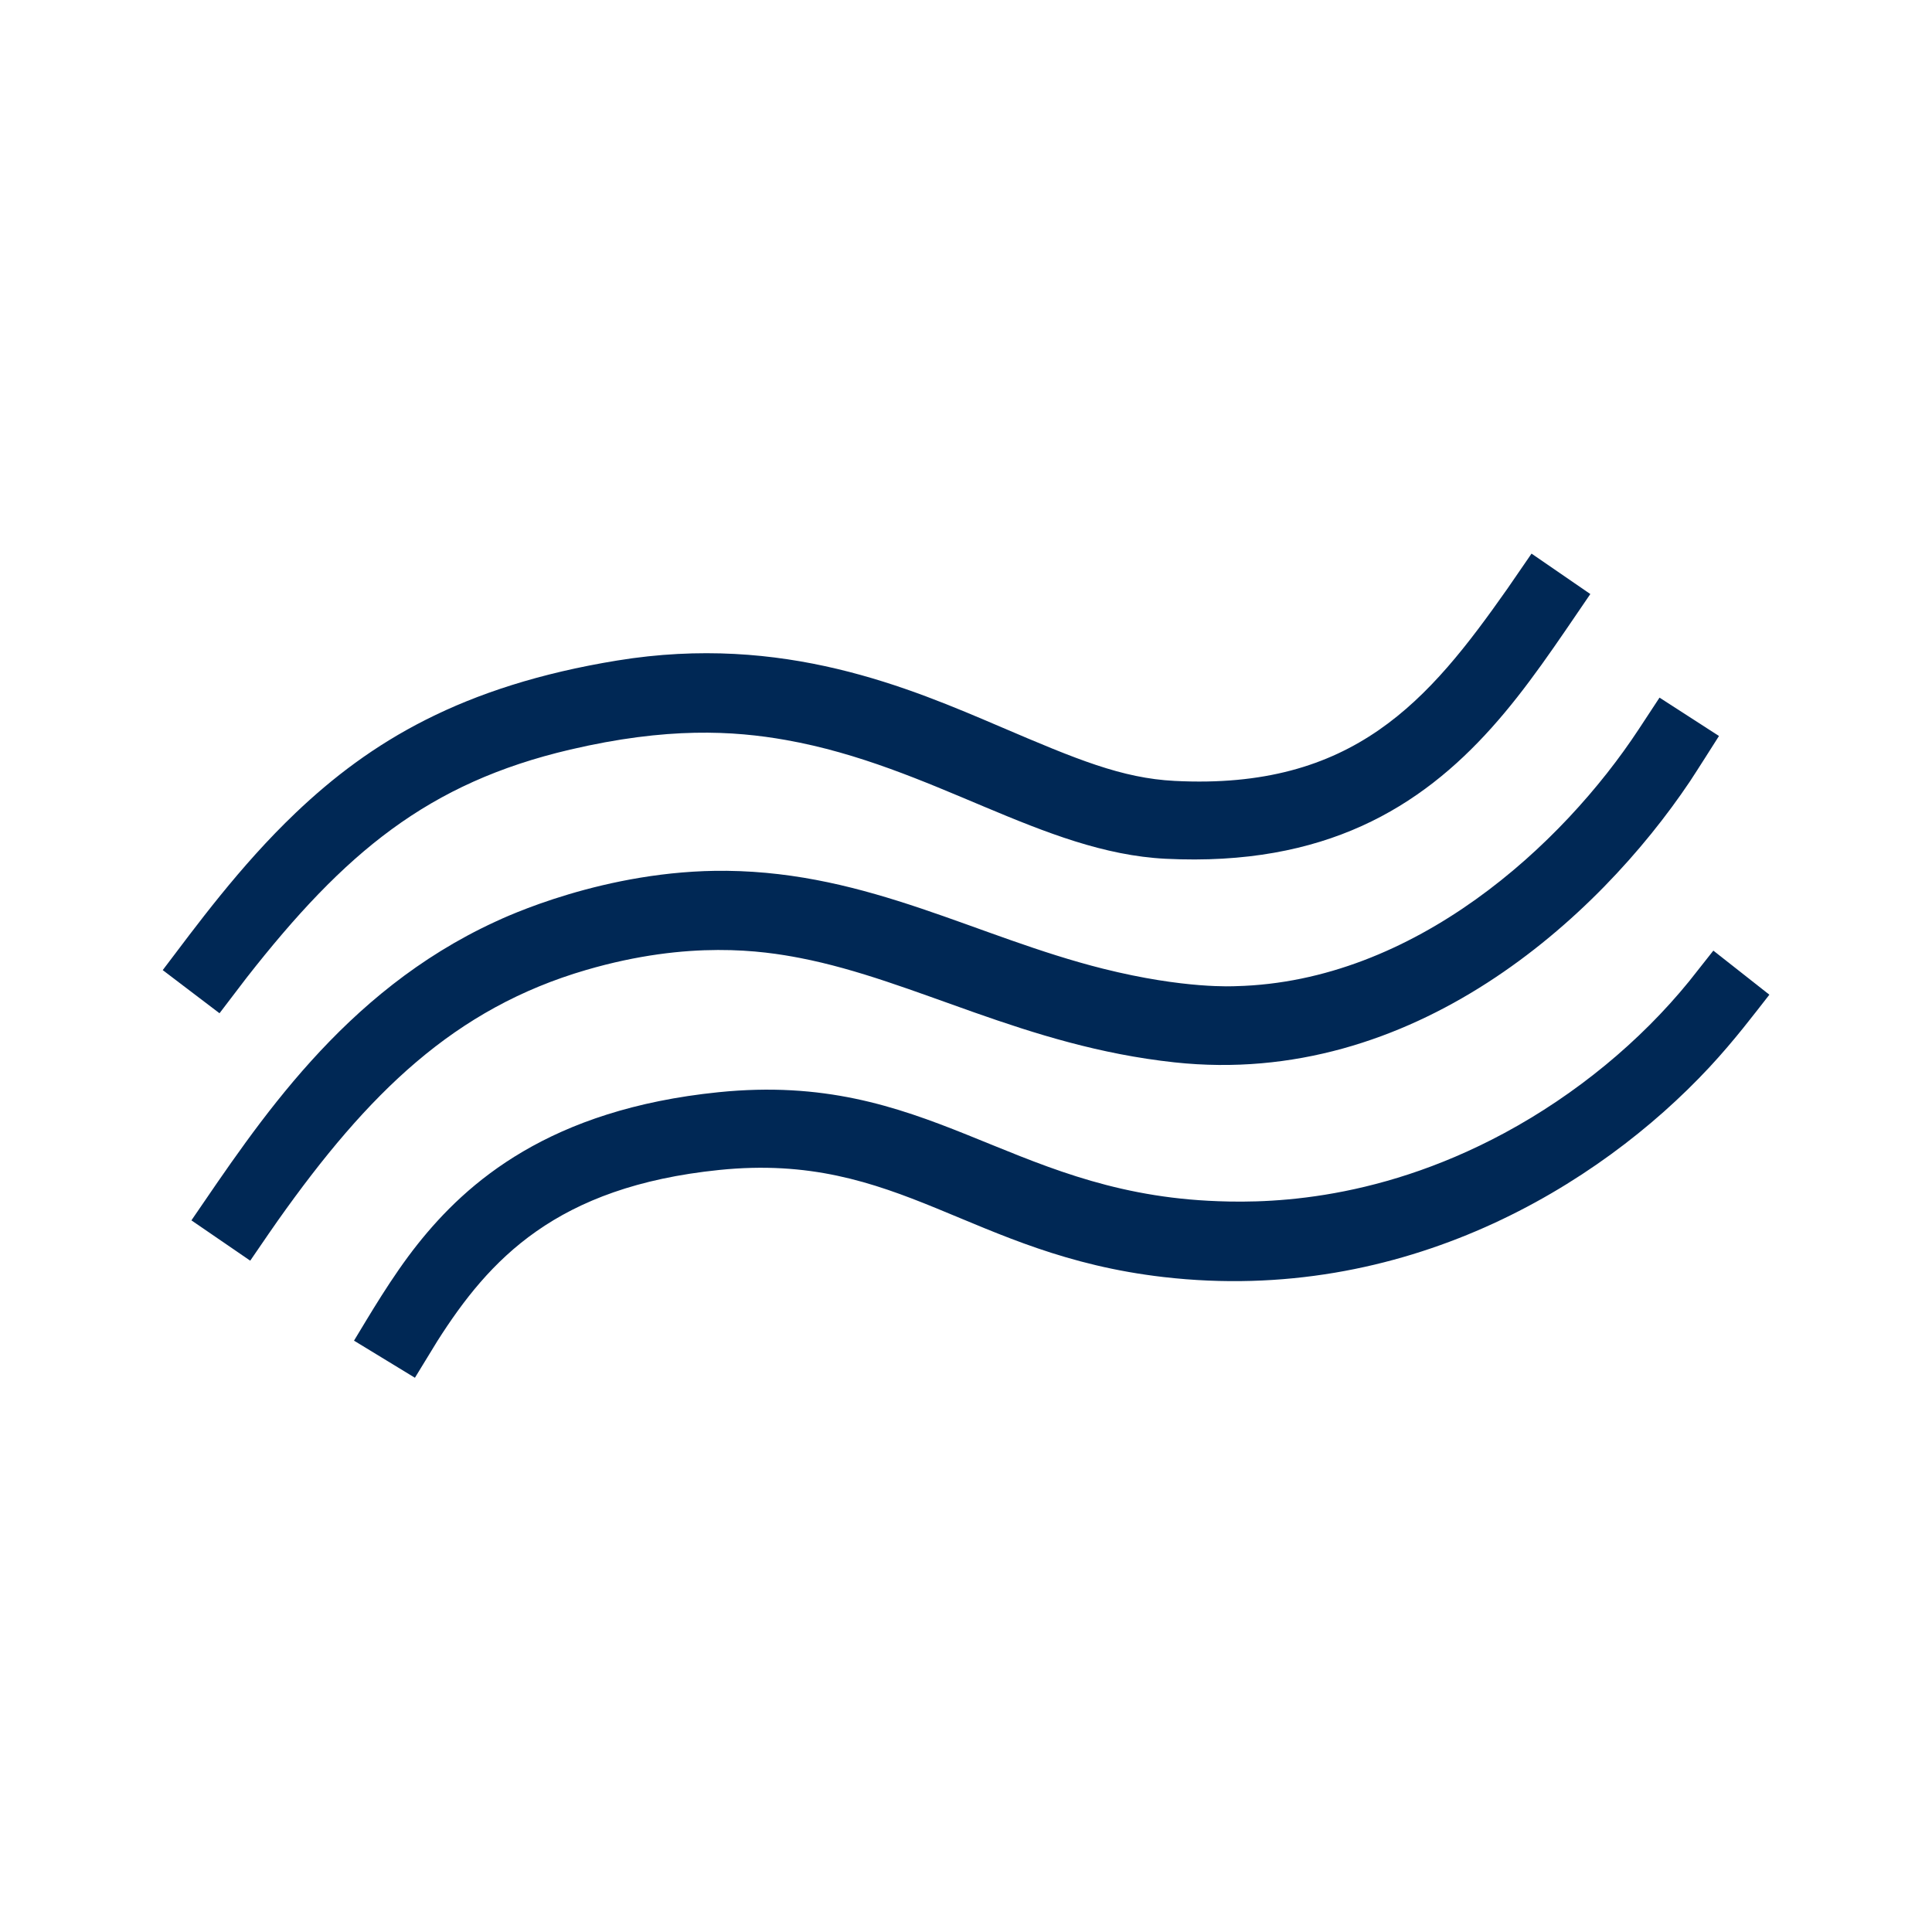 <svg style="fill-rule:evenodd;clip-rule:evenodd;stroke-linejoin:round;stroke-miterlimit:2;" xml:space="preserve" xmlns:xlink="http://www.w3.org/1999/xlink" xmlns="http://www.w3.org/2000/svg" version="1.1" viewBox="0 0 120 120" height="100%" width="100%"><rect style="fill:none;" height="120" width="120" y="0" x="-0" id="SF---Ico"></rect><g><path style="fill:#002855;" d="M95.126,34.386l3.652,2.511c-2.119,3.1 -3.917,5.837 -6.141,8.316c-4.403,4.909 -10.32,8.617 -20.232,8.127c-7.66,-0.378 -14.464,-5.755 -23.586,-7.376c-3.268,-0.58 -7.364,-0.82 -13.41,0.596c-8.824,2.068 -13.993,6.379 -20.097,14.174c-0.162,0.206 -0.159,0.206 -1.678,2.201l-3.527,-2.68c2.041,-2.686 4.773,-6.451 8.265,-9.775c4.609,-4.385 10.297,-7.877 19.962,-9.454c10.343,-1.688 18.143,1.696 23.894,4.153c4.639,1.983 7.446,3.155 10.719,3.324c11.13,0.575 15.804,-5.005 20.672,-11.926c0.122,-0.174 0.12,-0.174 1.507,-2.191Z"></path><path style="fill:#002855;" d="M103.076,43.331l3.693,2.383c-0.144,0.227 -1.514,2.388 -1.811,2.83c-5.689,8.474 -17.195,19.044 -32.009,17.441c-9.294,-1.005 -16.08,-5.094 -23.259,-6.483c-2.302,-0.445 -6.866,-1.127 -13.278,0.743c-8.186,2.388 -13.542,7.642 -19.152,15.564c-0.459,0.65 -0.453,0.653 -1.718,2.494l-3.653,-2.504c4.14,-6.038 9.412,-14.185 18.855,-18.54c0.508,-0.234 6.835,-3.256 14.399,-3.171c8.87,0.1 15.504,4.106 23.372,6.08c5.089,1.276 8.15,1.086 8.254,1.084c11.073,-0.275 20.282,-8.752 25.026,-15.972c0.427,-0.65 0.854,-1.299 1.281,-1.949Z"></path><path style="fill:#002855;" d="M106.419,59.045l3.48,2.738c-0.895,1.14 -2.153,2.819 -3.739,4.521c-6.886,7.389 -18.961,14.738 -33.887,13.016c-12.072,-1.392 -16.398,-7.797 -27.597,-6.652c-10.145,1.037 -14.292,5.57 -17.509,10.624c-0.123,0.193 -0.12,0.194 -1.396,2.283l-3.783,-2.305c0.934,-1.532 2.325,-3.944 3.952,-5.991c3.058,-3.845 8.186,-8.373 18.688,-9.44c13.033,-1.325 17.893,6.086 30.431,6.743c3.029,0.159 10.112,0.25 18.392,-4.213c4.435,-2.391 8.432,-5.692 11.465,-9.422c0.122,-0.15 0.119,-0.151 1.503,-1.902Z"></path></g></svg>